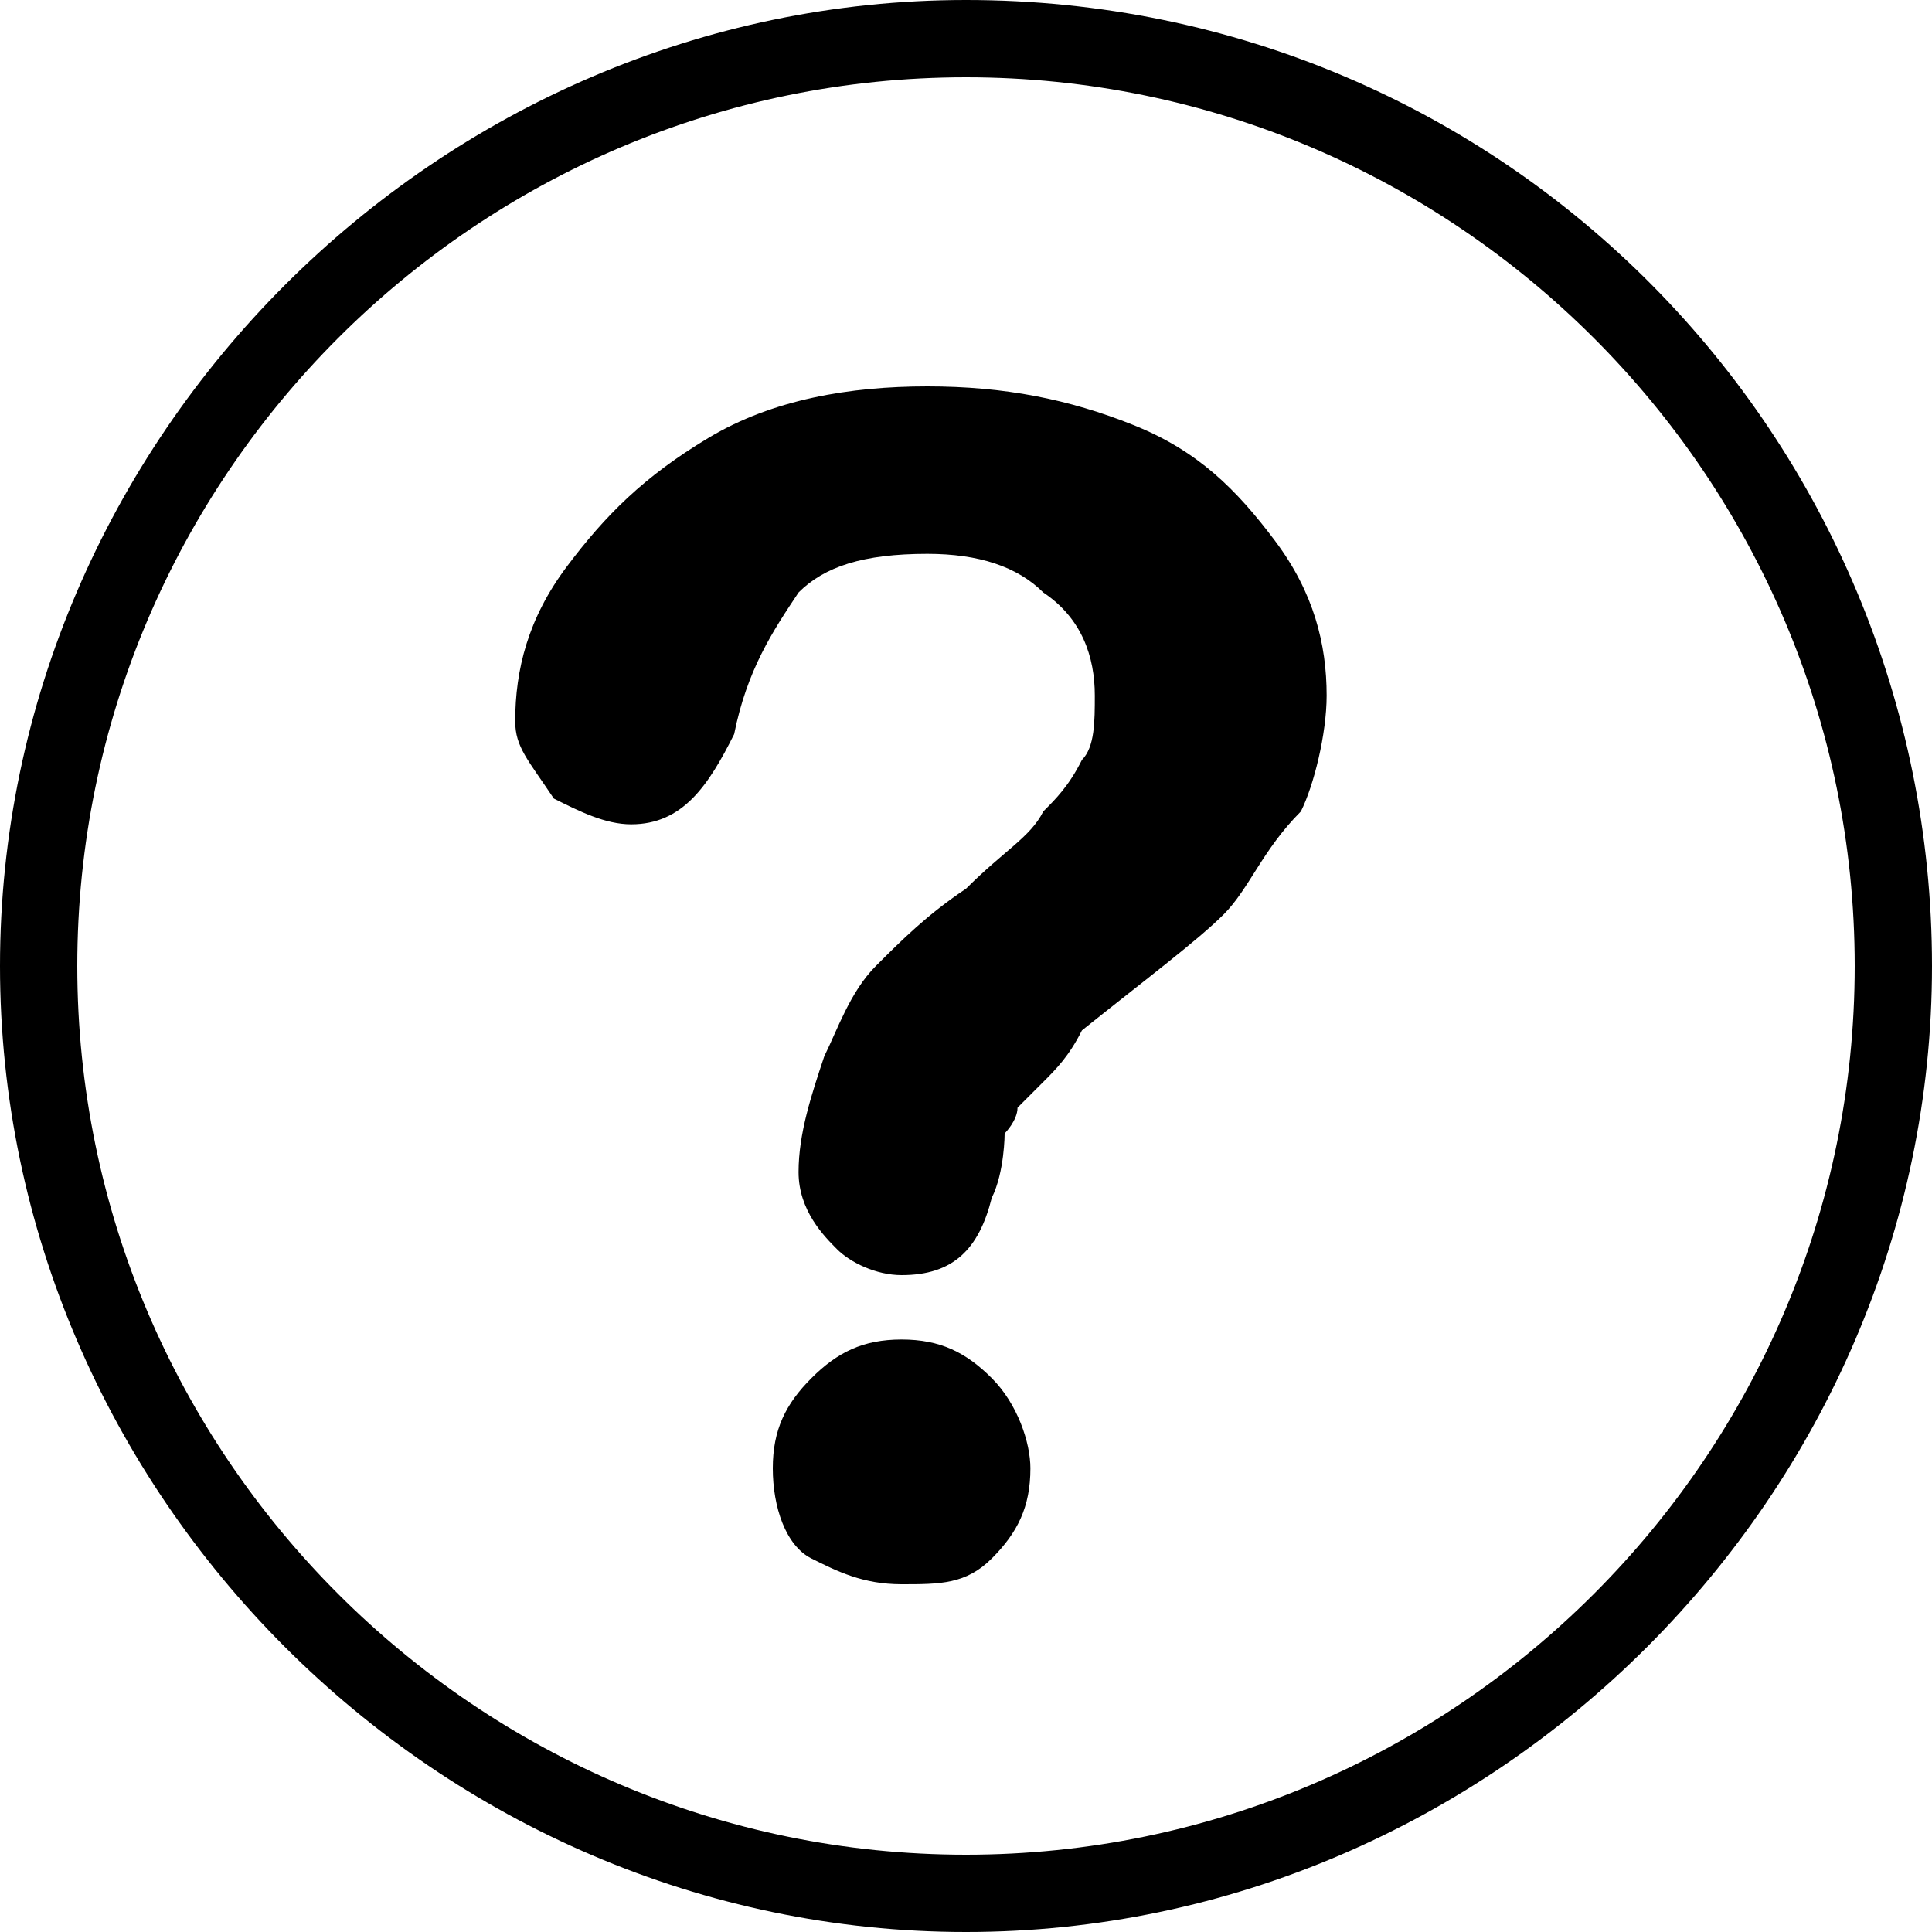 <?xml version="1.0" encoding="utf-8"?>
<!-- Generator: Adobe Illustrator 26.0.1, SVG Export Plug-In . SVG Version: 6.00 Build 0)  -->
<svg version="1.1" id="Laag_1" xmlns="http://www.w3.org/2000/svg" xmlns:xlink="http://www.w3.org/1999/xlink" x="0px" y="0px"
	 width="15px" height="15px" viewBox="0 0 15 15" style="enable-background:new 0 0 15 15;" xml:space="preserve">
<path d="M7.5,0C3.4,0,0,3.4,0,7.5S3.4,15,7.5,15S15,11.6,15,7.5S11.7,0,7.5,0z M7.5,0.6c3.8,0,6.9,3.1,6.9,6.9s-3.1,6.9-6.9,6.9
	s-6.9-3.1-6.9-6.9S3.7,0.6,7.5,0.6z M4,5.6c0-0.4,0.1-0.8,0.4-1.2s0.6-0.7,1.1-1S6.6,3,7.2,3c0.6,0,1.1,0.1,1.6,0.3
	c0.5,0.2,0.8,0.5,1.1,0.9s0.4,0.8,0.4,1.2c0,0.3-0.1,0.7-0.2,0.9C9.8,6.6,9.7,6.9,9.5,7.1S8.9,7.6,8.4,8C8.3,8.2,8.2,8.3,8.1,8.4
	S8,8.5,7.9,8.6c0,0.1-0.1,0.2-0.1,0.2S7.8,9.1,7.7,9.3C7.6,9.7,7.4,9.9,7,9.9c-0.2,0-0.4-0.1-0.5-0.2S6.2,9.4,6.2,9.1
	c0-0.3,0.1-0.6,0.2-0.9C6.5,8,6.6,7.7,6.8,7.5C7,7.3,7.2,7.1,7.5,6.9C7.8,6.6,8,6.5,8.1,6.3c0.1-0.1,0.2-0.2,0.3-0.4
	c0.1-0.1,0.1-0.3,0.1-0.5c0-0.3-0.1-0.6-0.4-0.8C7.9,4.4,7.6,4.3,7.2,4.3c-0.5,0-0.8,0.1-1,0.3C6,4.9,5.8,5.2,5.7,5.7
	C5.5,6.1,5.3,6.4,4.9,6.4c-0.2,0-0.4-0.1-0.6-0.2C4.1,5.9,4,5.8,4,5.6z M7,12.3c-0.3,0-0.5-0.1-0.7-0.2s-0.3-0.4-0.3-0.7
	c0-0.3,0.1-0.5,0.3-0.7s0.4-0.3,0.7-0.3c0.3,0,0.5,0.1,0.7,0.3C7.9,10.9,8,11.2,8,11.4c0,0.3-0.1,0.5-0.3,0.7S7.3,12.3,7,12.3z"/>
</svg>
